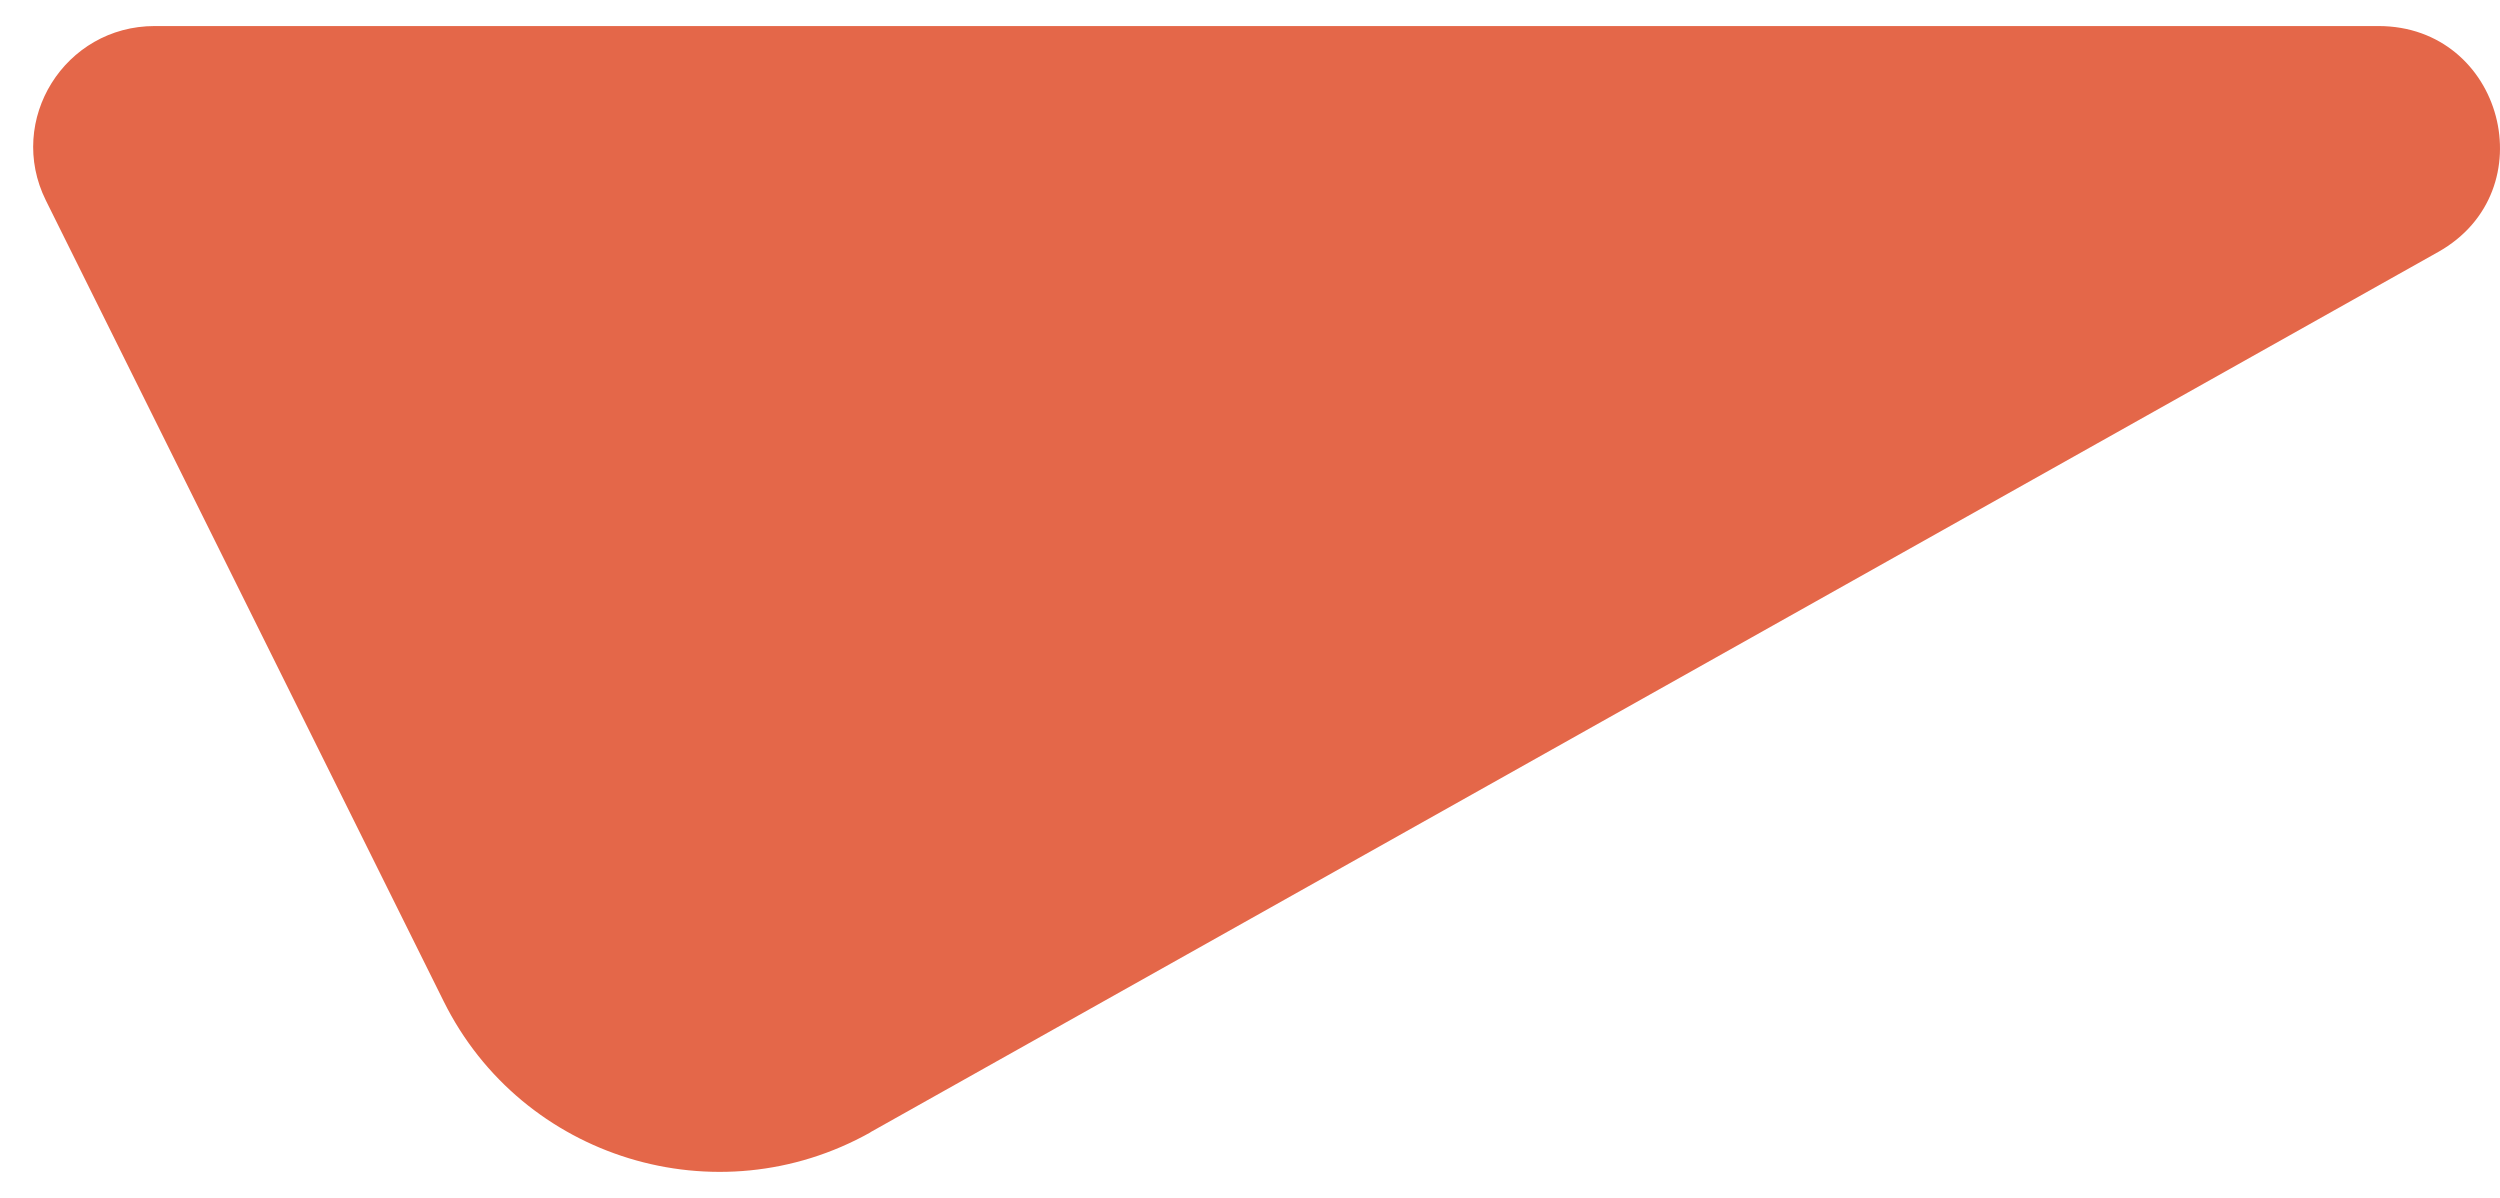 <svg width="48" height="23" viewBox="0 0 48 23" fill="none" xmlns="http://www.w3.org/2000/svg">
<path d="M16.713 21.738L46.811 4.839C48.898 3.669 48.062 0.5 45.666 0.5H2.97C1.243 0.5 0.116 2.305 0.88 3.847L8.52 19.228C10.021 22.25 13.764 23.396 16.713 21.741V21.738Z" fill="#E46749"/>
</svg>

